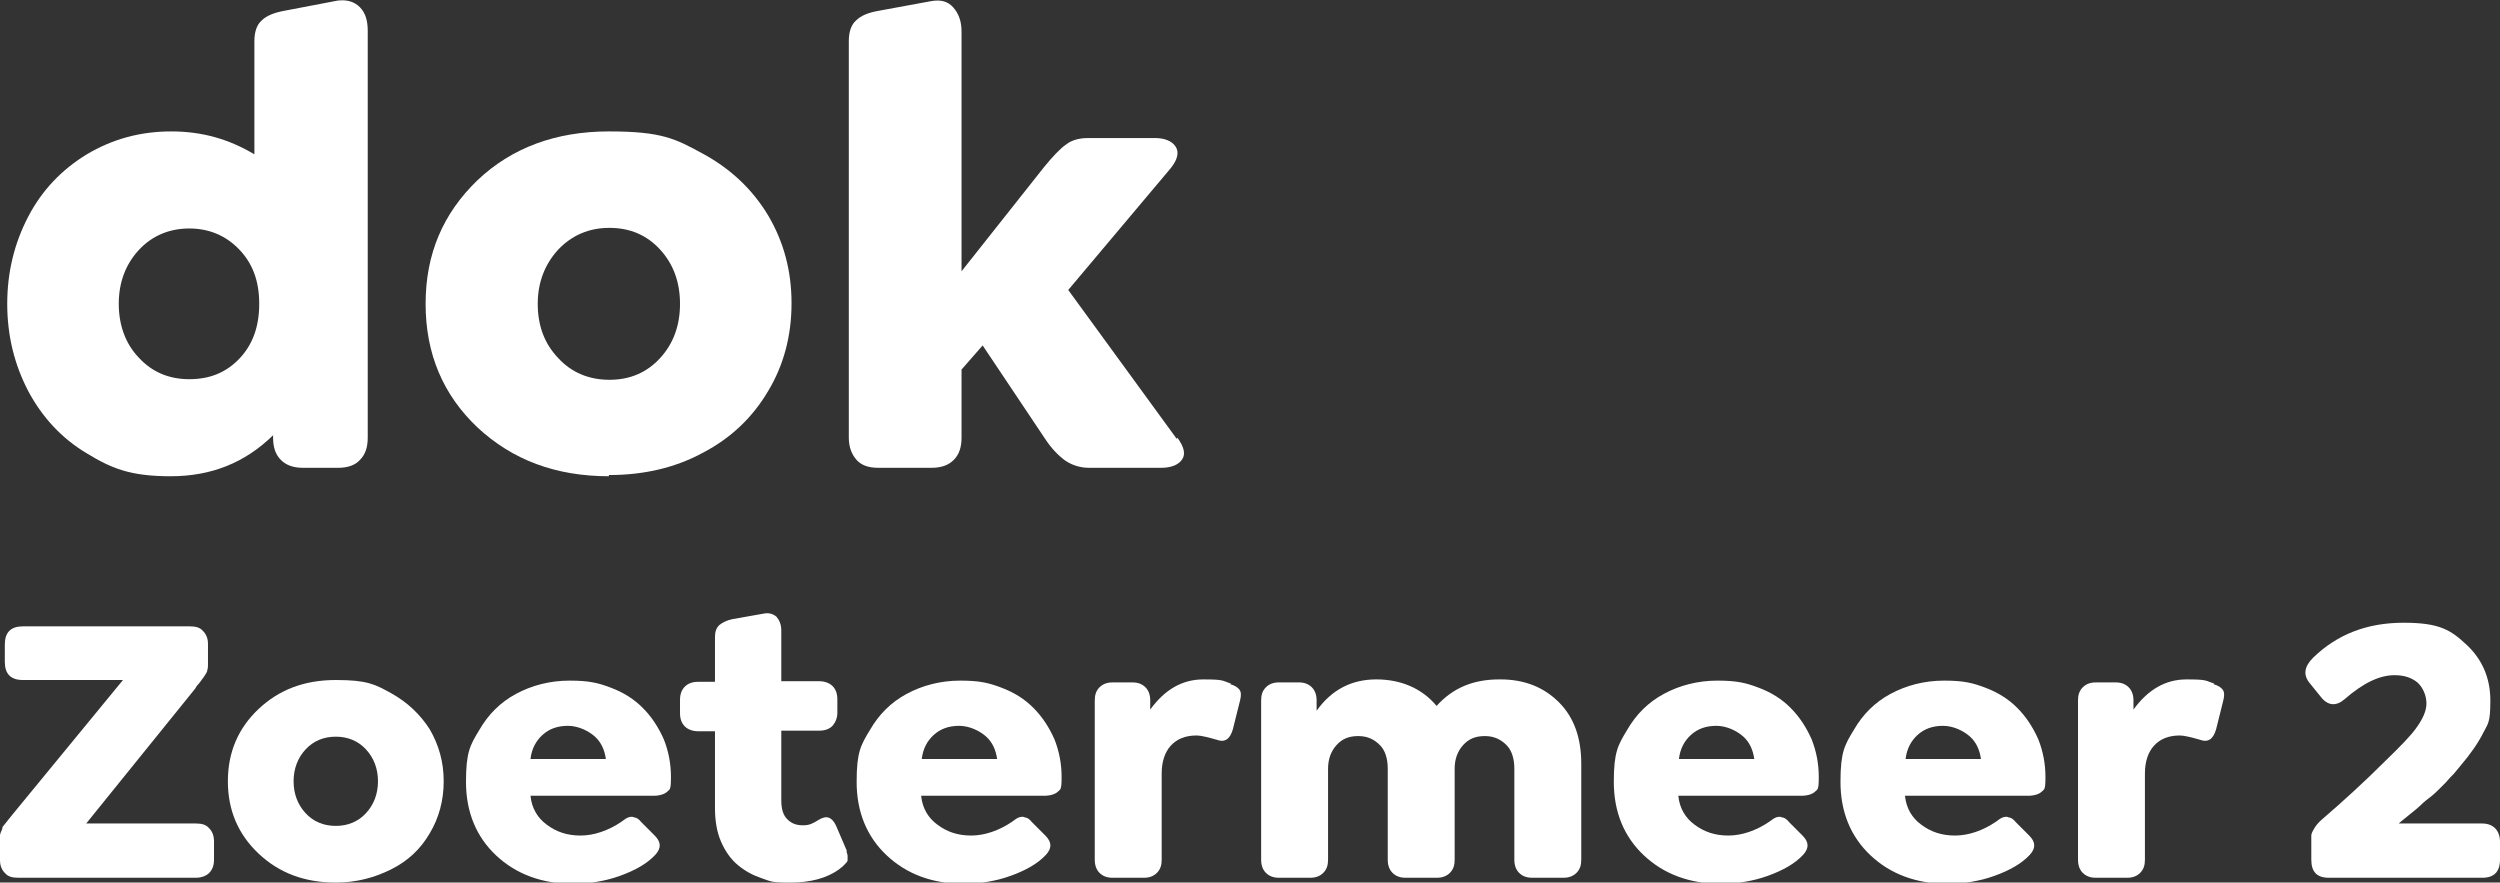 <?xml version="1.0" encoding="UTF-8"?>
<svg id="Laag_1" data-name="Laag 1" xmlns="http://www.w3.org/2000/svg" viewBox="0 0 414.7 146.4">
  <rect x="0" y="0" width="414.7" height="146.4" fill="#333333" stroke="none"/>
  <defs>
    <style>
      .cls-1 {
        fill: #fff;
      }
    </style>
  </defs>
  <path class="cls-1" d="M56,.1c1.6-.2,2.8.2,3.7,1.1.9.9,1.3,2.2,1.3,3.9v67.5c0,1.6-.4,2.8-1.3,3.7-.8.9-2.1,1.3-3.6,1.3h-5.8c-1.6,0-2.8-.4-3.7-1.3s-1.3-2.1-1.3-3.7v-.4c-4.7,4.6-10.3,6.8-17,6.8s-9.8-1.3-13.9-3.8c-4.2-2.5-7.4-6-9.7-10.3-2.3-4.4-3.5-9.2-3.5-14.5s1.2-10.1,3.5-14.5c2.3-4.4,5.6-7.8,9.7-10.3,4.2-2.5,8.8-3.8,14-3.8s9.6,1.3,13.8,3.8V6.8c0-1.5.4-2.7,1.2-3.4.8-.8,2.1-1.3,3.7-1.6L56,.1ZM31.4,62.9c3.4,0,6.1-1.1,8.3-3.4,2.2-2.3,3.3-5.3,3.3-9.1s-1.1-6.7-3.3-9-5-3.5-8.3-3.5-6.2,1.2-8.4,3.6c-2.2,2.4-3.3,5.4-3.3,8.9s1.1,6.6,3.3,8.9c2.2,2.4,5,3.6,8.4,3.6Z"/>
  <path class="cls-1" d="M101,79c-8.8,0-16-2.7-21.8-8.1-5.7-5.4-8.6-12.2-8.6-20.5s2.9-15,8.6-20.5c5.7-5.4,13-8.1,21.8-8.1s11,1.2,15.6,3.7,8.2,5.9,10.8,10.2c2.6,4.4,3.9,9.2,3.9,14.6s-1.3,10.3-3.9,14.6c-2.6,4.4-6.2,7.8-10.8,10.2-4.6,2.5-9.8,3.7-15.6,3.7v.2ZM92.6,59.4c2.2,2.4,5.1,3.6,8.5,3.6s6.2-1.2,8.4-3.6c2.2-2.4,3.3-5.4,3.3-9s-1.1-6.6-3.3-9c-2.2-2.4-5-3.6-8.4-3.6s-6.2,1.2-8.5,3.6c-2.2,2.4-3.4,5.4-3.4,9s1.1,6.6,3.4,9Z"/>
  <path class="cls-1" d="M195.3,72.6c1.1,1.5,1.4,2.7.8,3.6-.6.9-1.8,1.4-3.5,1.4h-11.9c-1.5,0-2.8-.4-4-1.2-1.1-.8-2.3-2-3.4-3.7l-10.3-15.4-3.5,4v11.3c0,1.6-.4,2.8-1.3,3.7s-2.1,1.3-3.7,1.3h-8.8c-1.6,0-2.8-.4-3.6-1.3s-1.3-2.1-1.3-3.7V6.8c0-1.5.4-2.7,1.2-3.4.8-.8,2-1.3,3.7-1.6l8.7-1.6c1.6-.3,2.8,0,3.7,1s1.4,2.3,1.4,4v39.8l13.7-17.3c1.4-1.7,2.6-3,3.6-3.7,1-.8,2.3-1.1,3.7-1.1h11.1c1.6,0,2.8.5,3.4,1.4.6.9.4,2.1-.8,3.6l-17,20.2,18,24.7.1-.2Z"/>
  <path class="cls-1" d="M32.5,136.6c1,0,1.7.2,2.2.8.5.5.8,1.2.8,2.2v3c0,1-.3,1.7-.8,2.2s-1.3.8-2.2.8H3c-1,0-1.7-.2-2.2-.8C.3,144.3,0,143.6,0,142.7v-4.1c0-.2.1-.5.2-.7.1-.2.2-.4.2-.6s.2-.3.4-.6c.2-.2.3-.4.4-.5s.2-.3.4-.5.3-.4.4-.5l18.4-22.4H3.8c-2,0-3-1-3-3v-2.9c0-2,1-3,3-3h27.7c1,0,1.7.2,2.2.8.5.5.8,1.2.8,2.1v3.4c0,.3,0,.6-.1.9,0,.3-.2.6-.4.9s-.3.5-.5.7c-.1.2-.3.4-.6.8-.3.3-.4.5-.5.7l-18.1,22.4h18.2Z"/>
  <path class="cls-1" d="M55.7,146.4c-5.2,0-9.4-1.6-12.8-4.8s-5.1-7.2-5.1-12,1.7-8.8,5.1-12c3.4-3.2,7.6-4.8,12.8-4.8s6.5.7,9.2,2.2c2.7,1.5,4.8,3.5,6.4,6,1.5,2.6,2.3,5.4,2.3,8.6s-.8,6.1-2.3,8.6c-1.5,2.6-3.6,4.6-6.4,6s-5.8,2.2-9.2,2.2ZM50.7,134.9c1.3,1.4,3,2.1,5,2.1s3.7-.7,5-2.1c1.3-1.4,2-3.2,2-5.3s-.7-3.9-2-5.3-3-2.1-5-2.1-3.7.7-5,2.1-2,3.2-2,5.3.7,3.9,2,5.3Z"/>
  <path class="cls-1" d="M88,132c.2,2.1,1.2,3.7,2.7,4.8,1.6,1.2,3.4,1.8,5.6,1.8s4.6-.8,6.8-2.3c.4-.3.8-.6,1.1-.7.3-.1.7-.2,1,0,.4,0,.8.3,1.2.8l2.2,2.2c1.1,1.1,1.1,2.1.1,3.2-1.4,1.5-3.4,2.6-5.9,3.5s-5.2,1.3-7.8,1.3c-5.1,0-9.4-1.6-12.7-4.7s-5-7.2-5-12.2.7-6.1,2.2-8.6c1.5-2.6,3.5-4.6,6.1-6s5.6-2.2,8.9-2.2,4.8.4,6.9,1.2c2.1.8,3.8,1.9,5.2,3.3,1.5,1.5,2.6,3.2,3.5,5.2.8,2,1.2,4.1,1.2,6.3s-.2,2-.6,2.4-1.2.7-2.3.7h-20.4,0ZM94.2,120.4c-1.7,0-3.1.5-4.2,1.5s-1.8,2.3-2,4h12.5c-.2-1.5-.8-2.8-1.8-3.7s-2.7-1.8-4.5-1.8Z"/>
  <path class="cls-1" d="M140.4,141.2c.1.3.2.6.2.8v.7c0,.2-.2.4-.4.6l-.5.5s-.3.2-.5.4c-2.1,1.5-4.8,2.2-8.1,2.2s-3.2-.2-4.7-.7-2.8-1.2-4-2.2-2.1-2.3-2.8-3.9c-.7-1.6-1-3.5-1-5.6v-12.7h-2.8c-.9,0-1.7-.3-2.2-.8s-.8-1.2-.8-2.2v-2.2c0-1,.3-1.7.8-2.2s1.2-.8,2.2-.8h2.8v-7.4c0-.9.2-1.5.7-2,.5-.4,1.2-.8,2.2-1l5.1-.9c.9-.2,1.6,0,2.2.5.5.6.8,1.3.8,2.3v8.4h6.3c.9,0,1.7.3,2.2.8s.8,1.2.8,2.2v2.2c0,.9-.3,1.6-.8,2.2-.5.5-1.2.8-2.2.8h-6.3v11.5c0,1.5.3,2.5,1,3.2s1.5,1,2.6,1,1.6-.3,2.6-.9c1.3-.8,2.2-.5,2.9,1l1.8,4.2h-.1Z"/>
  <path class="cls-1" d="M152.8,132c.2,2.1,1.2,3.7,2.7,4.8,1.6,1.2,3.4,1.8,5.6,1.8s4.6-.8,6.8-2.3c.4-.3.8-.6,1.1-.7.3-.1.7-.2,1,0,.4,0,.8.3,1.2.8l2.2,2.2c1.1,1.1,1.1,2.1.1,3.2-1.4,1.5-3.4,2.6-5.9,3.5s-5.2,1.3-7.8,1.3c-5.1,0-9.4-1.6-12.7-4.7s-5-7.2-5-12.2.7-6.1,2.2-8.6c1.5-2.6,3.5-4.6,6.1-6s5.6-2.2,8.9-2.2,4.8.4,6.9,1.2c2.1.8,3.8,1.9,5.2,3.3,1.5,1.5,2.6,3.2,3.5,5.2.8,2,1.2,4.1,1.2,6.3s-.2,2-.6,2.4c-.4.4-1.2.7-2.3.7h-20.4ZM159.1,120.4c-1.7,0-3.1.5-4.2,1.5-1.1,1-1.8,2.3-2,4h12.5c-.2-1.5-.8-2.8-1.8-3.7s-2.7-1.8-4.5-1.8Z"/>
  <path class="cls-1" d="M204.1,113.5c.7.2,1.2.5,1.5.9s.3,1,.1,1.8l-1.2,4.8c-.5,1.7-1.4,2.2-2.7,1.7-1.4-.4-2.6-.7-3.3-.7-1.9,0-3.3.6-4.3,1.7s-1.5,2.7-1.5,4.6v14.3c0,.9-.2,1.6-.8,2.2-.5.5-1.2.8-2.1.8h-5.3c-.9,0-1.6-.3-2.1-.8s-.8-1.2-.8-2.2v-26.4c0-.9.2-1.6.8-2.2.5-.5,1.2-.8,2.1-.8h3.4c.9,0,1.6.3,2.1.8s.8,1.2.8,2.2v1.5c2.4-3.3,5.3-5,8.8-5s3.1.2,4.6.7l-.1.1Z"/>
  <path class="cls-1" d="M248.9,112.7c4,0,7.2,1.3,9.7,3.8s3.7,5.9,3.7,10.2v15.9c0,.9-.2,1.6-.8,2.2-.5.5-1.2.8-2.1.8h-5.3c-.9,0-1.6-.3-2.1-.8s-.8-1.2-.8-2.2v-15.1c0-1.6-.4-3-1.3-3.9s-2-1.5-3.6-1.5-2.7.5-3.6,1.5c-.9,1-1.4,2.3-1.4,3.9v15.1c0,.9-.2,1.6-.8,2.2-.5.5-1.2.8-2.1.8h-5.3c-.9,0-1.6-.3-2.1-.8s-.8-1.2-.8-2.2v-15.1c0-1.6-.4-3-1.3-3.9s-2-1.5-3.6-1.5-2.7.5-3.6,1.5c-.9,1-1.4,2.3-1.4,3.9v15.1c0,.9-.2,1.6-.8,2.2-.5.5-1.2.8-2.1.8h-5.3c-.9,0-1.6-.3-2.1-.8s-.8-1.2-.8-2.2v-26.4c0-.9.2-1.6.8-2.2.5-.5,1.2-.8,2.1-.8h3.4c.9,0,1.6.3,2.1.8s.8,1.2.8,2.2v1.7c2.5-3.5,5.8-5.2,9.9-5.2s7.6,1.5,10,4.4c2.7-3,6.1-4.4,10.4-4.4h.2Z"/>
  <path class="cls-1" d="M278.4,132c.2,2.1,1.2,3.7,2.7,4.8,1.6,1.2,3.4,1.8,5.6,1.8s4.6-.8,6.8-2.3c.4-.3.8-.6,1.1-.7.3-.1.7-.2,1,0,.4,0,.8.3,1.2.8l2.2,2.2c1.1,1.1,1.1,2.1.1,3.2-1.4,1.5-3.4,2.6-5.9,3.5s-5.2,1.3-7.8,1.3c-5.1,0-9.4-1.6-12.7-4.7s-5-7.2-5-12.2.7-6.1,2.2-8.6c1.5-2.6,3.5-4.6,6.1-6s5.6-2.2,8.9-2.2,4.8.4,6.9,1.2,3.8,1.9,5.2,3.3c1.5,1.5,2.6,3.2,3.5,5.2.8,2,1.2,4.1,1.2,6.3s-.2,2-.6,2.4-1.2.7-2.3.7h-20.4ZM284.7,120.4c-1.7,0-3.1.5-4.2,1.5s-1.8,2.3-2,4h12.5c-.2-1.5-.8-2.8-1.8-3.7s-2.7-1.8-4.5-1.8Z"/>
  <path class="cls-1" d="M316,132c.2,2.1,1.2,3.7,2.7,4.8,1.6,1.2,3.4,1.8,5.6,1.8s4.6-.8,6.8-2.3c.4-.3.8-.6,1.1-.7.3-.1.7-.2,1,0,.4,0,.8.3,1.2.8l2.2,2.2c1.1,1.1,1.1,2.1.1,3.2-1.4,1.5-3.4,2.6-5.9,3.5s-5.2,1.3-7.8,1.3c-5.1,0-9.4-1.6-12.7-4.7s-5-7.2-5-12.2.7-6.1,2.2-8.6c1.5-2.6,3.5-4.6,6.1-6s5.6-2.2,8.9-2.2,4.8.4,6.9,1.2,3.8,1.9,5.2,3.3c1.5,1.5,2.6,3.2,3.5,5.2.8,2,1.2,4.1,1.2,6.3s-.2,2-.6,2.4-1.2.7-2.3.7h-20.4ZM322.3,120.4c-1.7,0-3.1.5-4.2,1.5s-1.8,2.3-2,4h12.5c-.2-1.5-.8-2.8-1.8-3.7s-2.7-1.8-4.5-1.8Z"/>
  <path class="cls-1" d="M367.2,113.5c.7.2,1.2.5,1.5.9s.3,1,.1,1.8l-1.2,4.8c-.5,1.7-1.4,2.2-2.7,1.7-1.4-.4-2.6-.7-3.3-.7-1.9,0-3.3.6-4.3,1.7s-1.5,2.7-1.5,4.6v14.3c0,.9-.2,1.6-.8,2.2-.5.5-1.2.8-2.1.8h-5.3c-.9,0-1.6-.3-2.1-.8s-.8-1.2-.8-2.2v-26.4c0-.9.2-1.6.8-2.2.5-.5,1.2-.8,2.1-.8h3.4c.9,0,1.6.3,2.1.8s.8,1.2.8,2.2v1.5c2.4-3.3,5.3-5,8.8-5s3.1.2,4.6.7l-.1.1Z"/>
  <path class="cls-1" d="M411.7,136.6c1,0,1.7.3,2.2.8s.8,1.3.8,2.2v3c0,2-1,3-2.9,3h-25.5c-2,0-2.9-1-2.9-3v-4c0-.3.2-.7.5-1.2s.7-1,1.3-1.5c3.6-3.1,7.1-6.3,10.4-9.6,2.7-2.6,4.4-4.4,5.1-5.4,1.2-1.6,1.8-3,1.8-4.2s-.5-2.6-1.5-3.5c-1-.8-2.2-1.2-3.8-1.2-2.5,0-5.2,1.3-8.3,4-1.4,1.2-2.8,1.1-4-.5l-1.7-2.1c-1.2-1.4-1-2.8.5-4.3,4-3.9,9-5.8,15-5.8s7.8,1.2,10.4,3.6,4,5.5,4,9.3-.4,3.8-1.2,5.4-2.1,3.5-3.9,5.6c-.3.4-.7.8-1,1.2-.4.4-.8.8-1.3,1.4-.5.5-.9.9-1.2,1.2-.3.3-.8.8-1.6,1.4s-1.3,1.1-1.5,1.3-.8.7-1.8,1.5-1.6,1.3-1.7,1.4h13.8Z"/>
</svg>